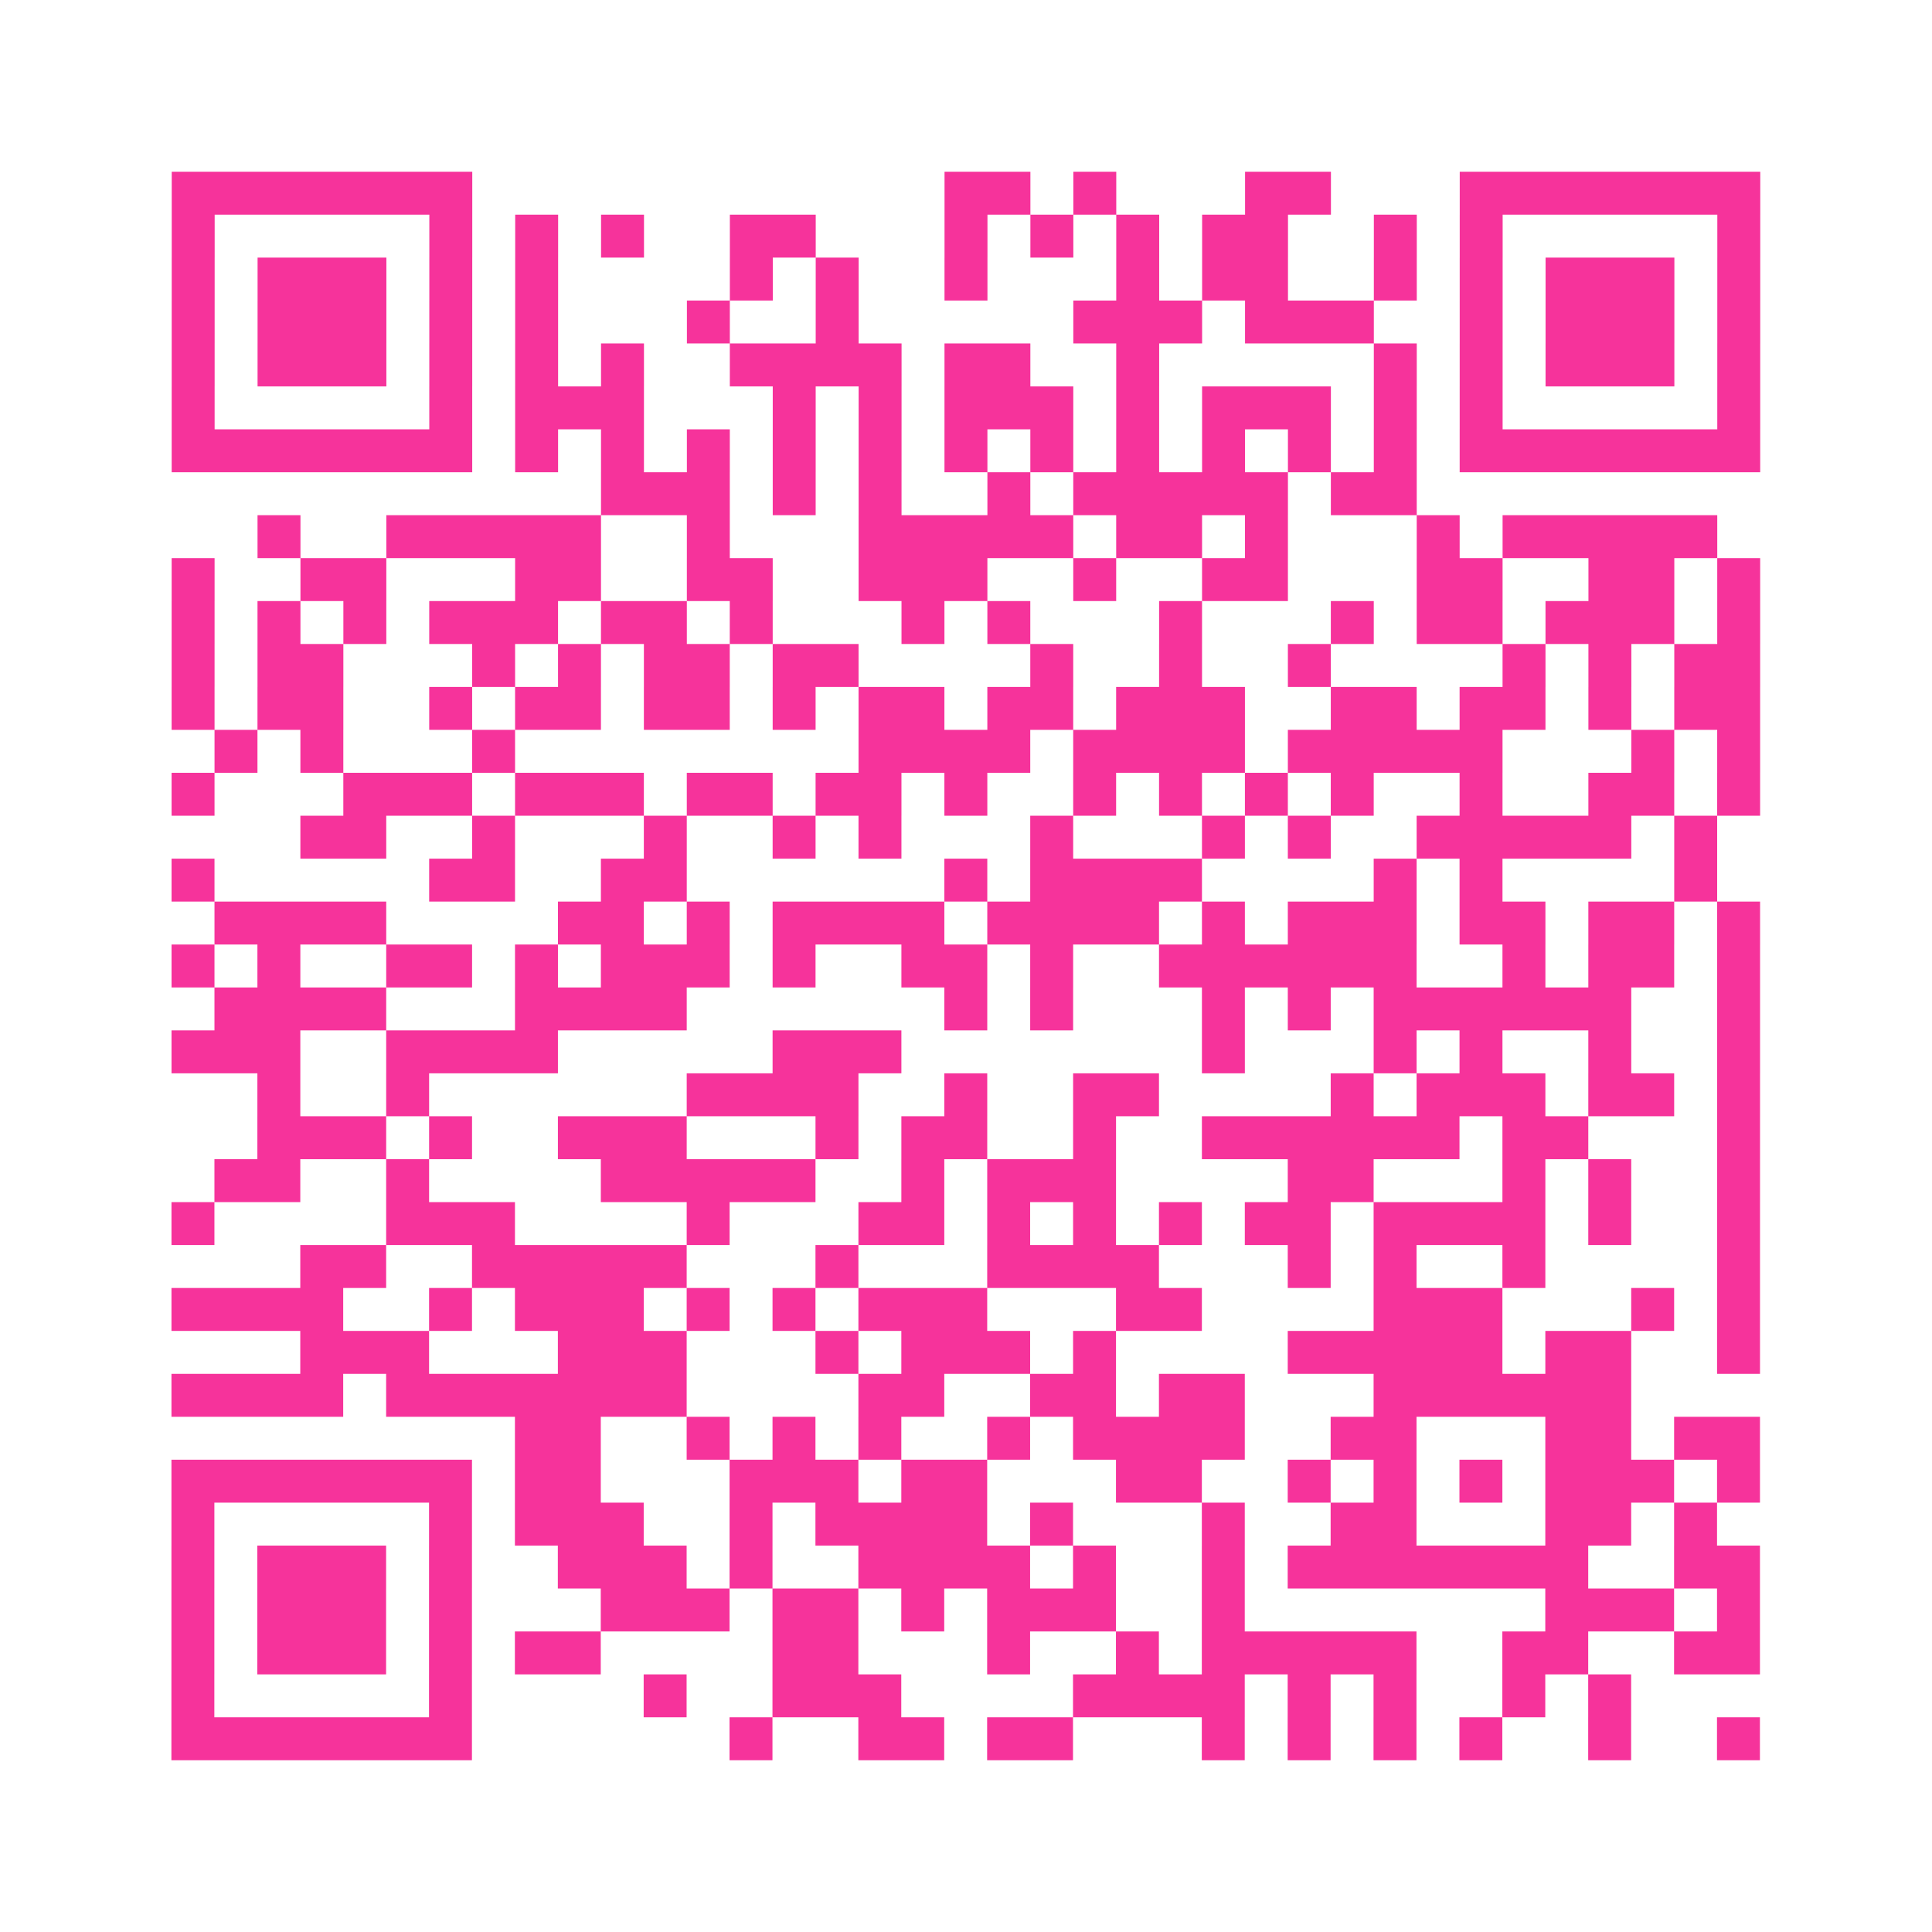 <?xml version="1.0" encoding="UTF-8"?>
<svg xmlns="http://www.w3.org/2000/svg" viewBox="0 0 45 45" class="pyqrcode"><path fill="transparent" d="M0 0h45v45h-45z"/><path stroke="#f6339b" class="pyqrline" d="M4 4.5h7m11 0h2m1 0h1m3 0h2m3 0h7m-37 1h1m5 0h1m1 0h1m1 0h1m2 0h2m3 0h1m1 0h1m1 0h1m1 0h2m2 0h1m1 0h1m5 0h1m-37 1h1m1 0h3m1 0h1m1 0h1m4 0h1m1 0h1m2 0h1m3 0h1m1 0h2m2 0h1m1 0h1m1 0h3m1 0h1m-37 1h1m1 0h3m1 0h1m1 0h1m3 0h1m2 0h1m5 0h3m1 0h3m2 0h1m1 0h3m1 0h1m-37 1h1m1 0h3m1 0h1m1 0h1m1 0h1m2 0h4m1 0h2m2 0h1m5 0h1m1 0h1m1 0h3m1 0h1m-37 1h1m5 0h1m1 0h3m3 0h1m1 0h1m1 0h3m1 0h1m1 0h3m1 0h1m1 0h1m5 0h1m-37 1h7m1 0h1m1 0h1m1 0h1m1 0h1m1 0h1m1 0h1m1 0h1m1 0h1m1 0h1m1 0h1m1 0h1m1 0h7m-27 1h3m1 0h1m1 0h1m2 0h1m1 0h5m1 0h2m-27 1h1m2 0h5m2 0h1m3 0h5m1 0h2m1 0h1m3 0h1m1 0h5m-36 1h1m2 0h2m3 0h2m2 0h2m2 0h3m2 0h1m2 0h2m3 0h2m2 0h2m1 0h1m-37 1h1m1 0h1m1 0h1m1 0h3m1 0h2m1 0h1m3 0h1m1 0h1m3 0h1m3 0h1m1 0h2m1 0h3m1 0h1m-37 1h1m1 0h2m3 0h1m1 0h1m1 0h2m1 0h2m4 0h1m2 0h1m2 0h1m4 0h1m1 0h1m1 0h2m-37 1h1m1 0h2m2 0h1m1 0h2m1 0h2m1 0h1m1 0h2m1 0h2m1 0h3m2 0h2m1 0h2m1 0h1m1 0h2m-36 1h1m1 0h1m3 0h1m8 0h4m1 0h4m1 0h5m3 0h1m1 0h1m-37 1h1m3 0h3m1 0h3m1 0h2m1 0h2m1 0h1m2 0h1m1 0h1m1 0h1m1 0h1m2 0h1m2 0h2m1 0h1m-34 1h2m2 0h1m3 0h1m2 0h1m1 0h1m3 0h1m3 0h1m1 0h1m2 0h5m1 0h1m-36 1h1m5 0h2m2 0h2m6 0h1m1 0h4m4 0h1m1 0h1m4 0h1m-35 1h4m4 0h2m1 0h1m1 0h4m1 0h4m1 0h1m1 0h3m1 0h2m1 0h2m1 0h1m-37 1h1m1 0h1m2 0h2m1 0h1m1 0h3m1 0h1m2 0h2m1 0h1m2 0h6m2 0h1m1 0h2m1 0h1m-36 1h4m3 0h4m6 0h1m1 0h1m3 0h1m1 0h1m1 0h6m2 0h1m-37 1h3m2 0h4m5 0h3m7 0h1m3 0h1m1 0h1m2 0h1m2 0h1m-35 1h1m2 0h1m6 0h4m2 0h1m2 0h2m4 0h1m1 0h3m1 0h2m1 0h1m-35 1h3m1 0h1m2 0h3m3 0h1m1 0h2m2 0h1m2 0h6m1 0h2m3 0h1m-36 1h2m2 0h1m4 0h5m2 0h1m1 0h3m4 0h2m3 0h1m1 0h1m2 0h1m-37 1h1m4 0h3m4 0h1m3 0h2m1 0h1m1 0h1m1 0h1m1 0h2m1 0h4m1 0h1m2 0h1m-34 1h2m2 0h5m3 0h1m3 0h4m3 0h1m1 0h1m2 0h1m4 0h1m-37 1h4m2 0h1m1 0h3m1 0h1m1 0h1m1 0h3m3 0h2m4 0h3m3 0h1m1 0h1m-34 1h3m3 0h3m3 0h1m1 0h3m1 0h1m4 0h5m1 0h2m2 0h1m-37 1h4m1 0h7m4 0h2m2 0h2m1 0h2m3 0h6m-26 1h2m2 0h1m1 0h1m1 0h1m2 0h1m1 0h4m2 0h2m3 0h2m1 0h2m-37 1h7m1 0h2m3 0h3m1 0h2m3 0h2m2 0h1m1 0h1m1 0h1m1 0h3m1 0h1m-37 1h1m5 0h1m1 0h3m2 0h1m1 0h4m1 0h1m3 0h1m2 0h2m3 0h2m1 0h1m-36 1h1m1 0h3m1 0h1m2 0h3m1 0h1m2 0h4m1 0h1m2 0h1m1 0h7m2 0h2m-37 1h1m1 0h3m1 0h1m3 0h3m1 0h2m1 0h1m1 0h3m2 0h1m7 0h3m1 0h1m-37 1h1m1 0h3m1 0h1m1 0h2m4 0h2m3 0h1m2 0h1m1 0h5m2 0h2m2 0h2m-37 1h1m5 0h1m4 0h1m2 0h3m4 0h4m1 0h1m1 0h1m2 0h1m1 0h1m-34 1h7m6 0h1m2 0h2m1 0h2m3 0h1m1 0h1m1 0h1m1 0h1m2 0h1m2 0h1"/></svg>
